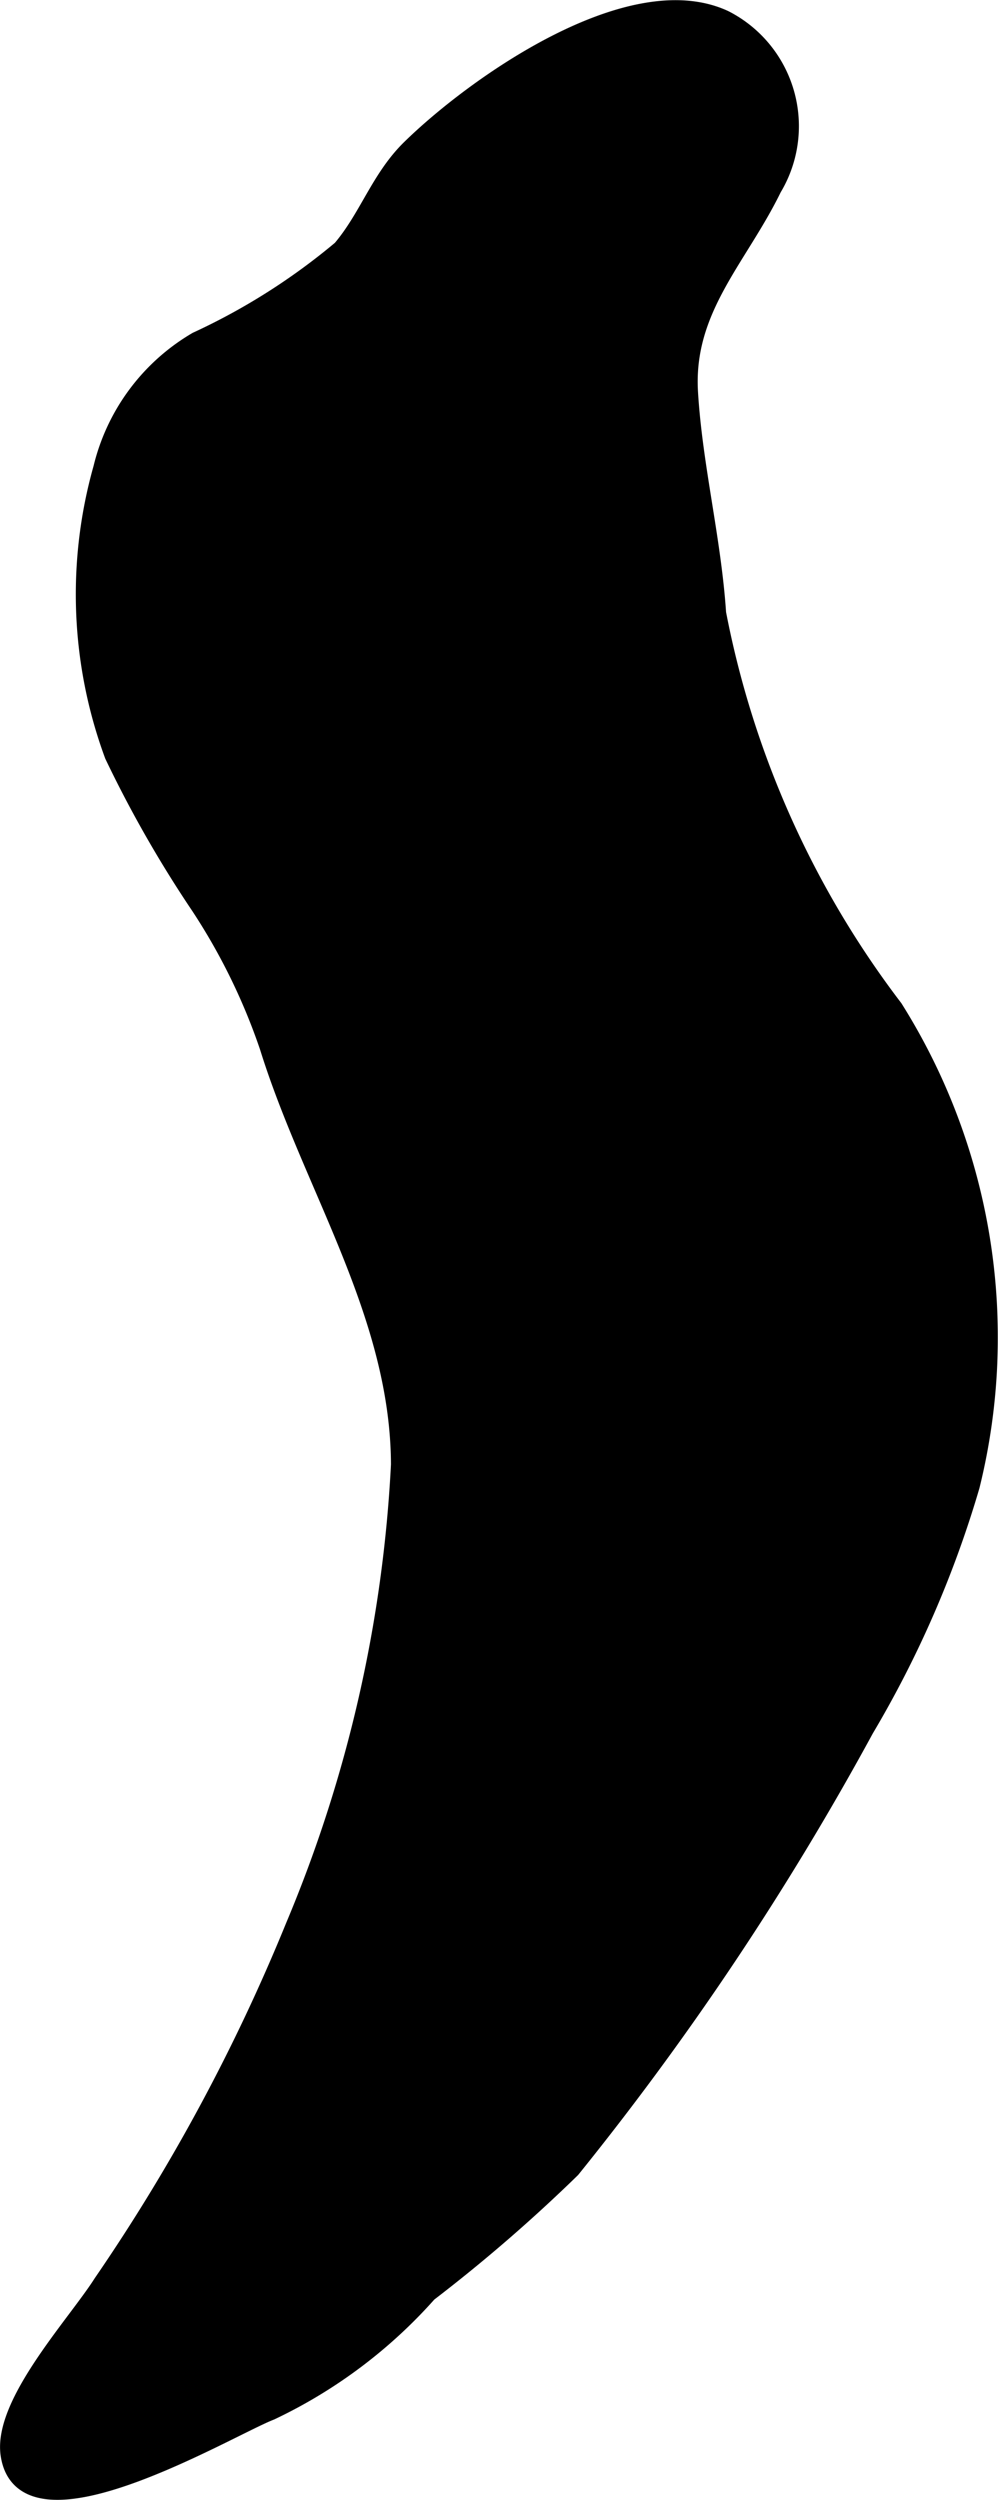 <?xml version="1.0" encoding="UTF-8"?>
<svg xmlns="http://www.w3.org/2000/svg"
     version="1.1"
     width="2.784mm"
     height="6.963mm"
     viewBox="0 0 7.893 19.739">
   <defs>
      <style type="text/css">
      .a {
        fill: #000000;
        stroke: #000000;
        stroke-width: 0.15px;
      }
    </style>
   </defs>
   <path class="a"
         d="M1.582,7.152a4.869,4.869,0,0,1,.544,1.112c.344,1.105,1.034,2.111,1.038,3.301a10.815,10.815,0,0,1-.833,3.646,14.954,14.954,0,0,1-1.52,2.82c-.206.325-.793.952-.731,1.353.114.749,1.733-.224,2.057-.348a3.89,3.89,0,0,0,1.243-.933,12.598,12.598,0,0,0,1.132-.979,23.125,23.125,0,0,0,2.319-3.474,8.37,8.37,0,0,0,.835-1.919A4.874,4.874,0,0,0,7.06,7.964a7.477,7.477,0,0,1-1.398-3.122c-.039-.586-.187-1.162-.222-1.744-.04-.66.391-1.06.662-1.616A.944.944,0,0,0,5.723.155c-.742-.347-1.971.523-2.478,1.02-.241.236-.333.545-.546.795a5.102,5.102,0,0,1-1.142.724,1.597,1.597,0,0,0-.745,1.003,3.658,3.658,0,0,0,.089,2.264A9.364,9.364,0,0,0,1.582,7.152Z"/>
</svg>
